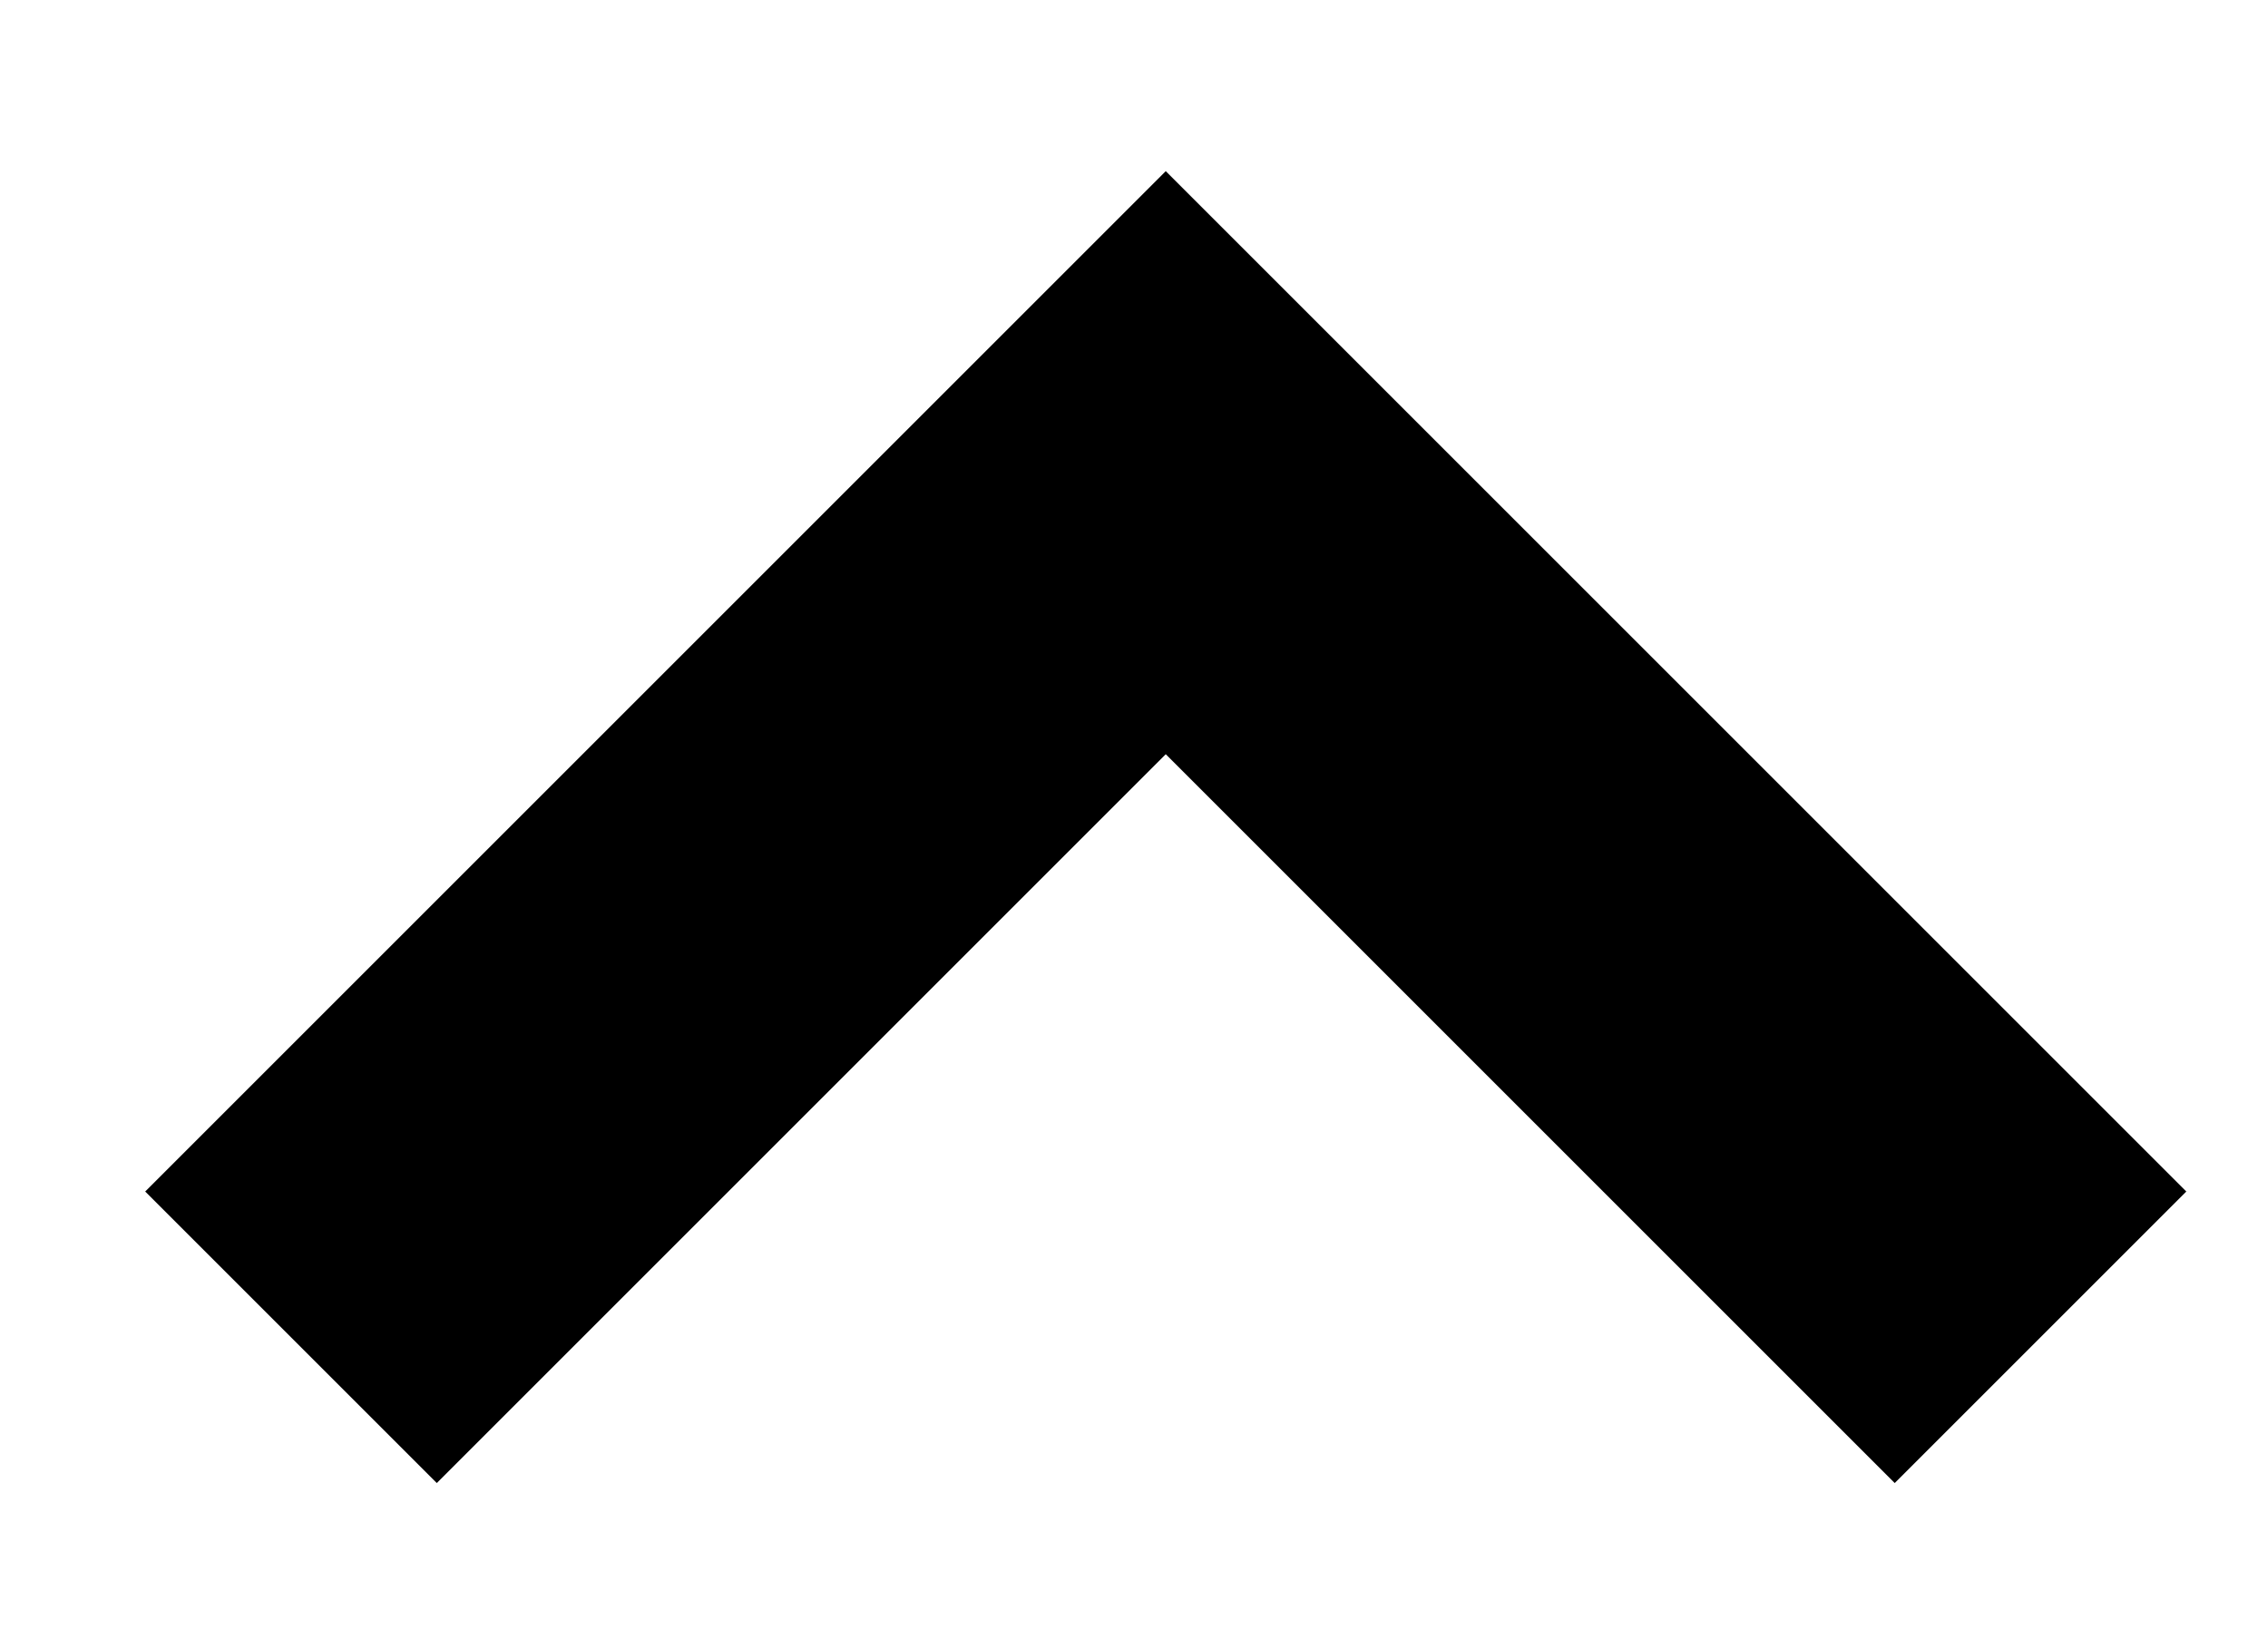 <?xml version="1.0" encoding="UTF-8"?>
<svg width="11px" height="8px" viewBox="0 0 11 8" version="1.1" xmlns="http://www.w3.org/2000/svg" xmlns:xlink="http://www.w3.org/1999/xlink">
    <title>Path 4</title>
    <g id="mobile" stroke="none" stroke-width="1" fill="none" fill-rule="evenodd" stroke-linecap="square">
        <polyline id="Path-4" stroke="#000000" stroke-width="2" transform="translate(5.654, 5.78) rotate(-45) translate(-5.654, -5.78) " points="3.154 3.28 8.154 3.28 8.154 8.28"></polyline>
    </g>
</svg>